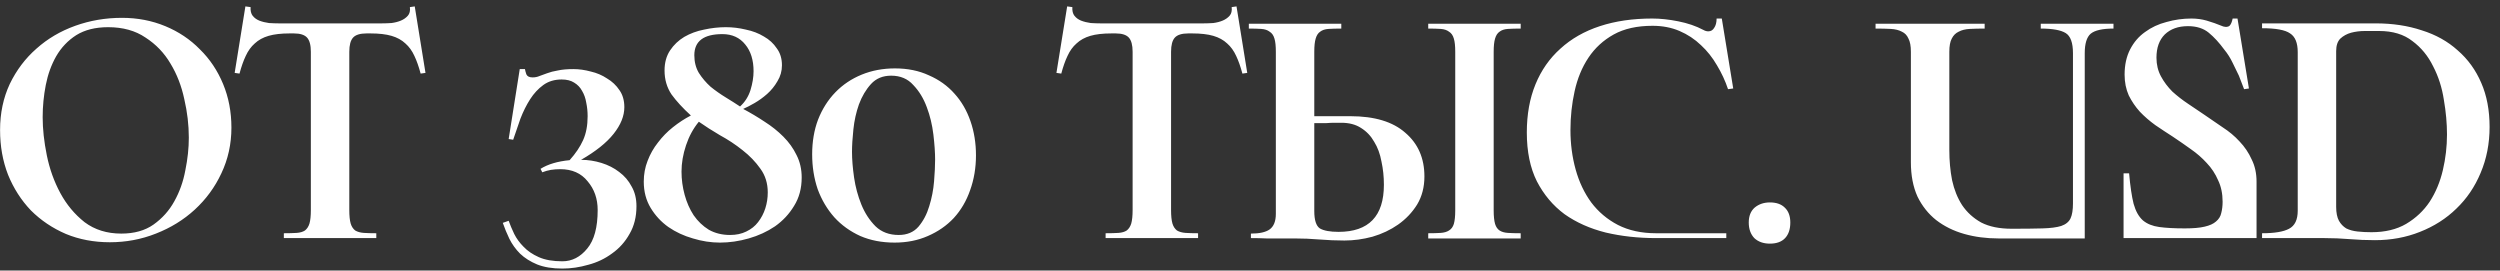 <?xml version="1.0" encoding="UTF-8"?> <svg xmlns="http://www.w3.org/2000/svg" width="231" height="25" viewBox="0 0 231 25" fill="none"><rect x="0" y="0" width="231" height="25" fill="#333333" stroke="none"/><path d="M0.006 12.016C0.006 10.459 0.305 9.04 0.902 7.76C1.521 6.48 2.342 5.392 3.366 4.496C4.39 3.579 5.585 2.875 6.95 2.384C8.316 1.893 9.756 1.648 11.271 1.648C12.7 1.648 14.033 1.904 15.271 2.416C16.508 2.928 17.575 3.643 18.471 4.56C19.388 5.456 20.102 6.523 20.614 7.76C21.127 8.997 21.383 10.341 21.383 11.792C21.383 13.307 21.073 14.715 20.454 16.016C19.857 17.296 19.036 18.416 17.991 19.376C16.966 20.315 15.772 21.051 14.406 21.584C13.062 22.117 11.644 22.384 10.15 22.384C8.678 22.384 7.324 22.128 6.086 21.616C4.849 21.083 3.772 20.357 2.854 19.44C1.958 18.501 1.254 17.403 0.742 16.144C0.252 14.885 0.006 13.509 0.006 12.016ZM17.447 12.72C17.447 11.547 17.308 10.363 17.03 9.168C16.774 7.952 16.348 6.853 15.751 5.872C15.175 4.891 14.406 4.091 13.447 3.472C12.508 2.832 11.356 2.512 9.99 2.512C8.817 2.512 7.836 2.757 7.046 3.248C6.278 3.739 5.66 4.389 5.19 5.2C4.742 5.989 4.422 6.875 4.23 7.856C4.038 8.837 3.942 9.829 3.942 10.832C3.942 11.92 4.07 13.093 4.326 14.352C4.582 15.611 4.998 16.773 5.574 17.84C6.15 18.907 6.897 19.803 7.814 20.528C8.753 21.232 9.884 21.584 11.207 21.584C12.401 21.584 13.393 21.307 14.182 20.752C14.993 20.176 15.633 19.461 16.102 18.608C16.593 17.733 16.934 16.773 17.127 15.728C17.34 14.683 17.447 13.68 17.447 12.72ZM38.322 0.592L39.315 6.736L38.867 6.8C38.696 6.16 38.504 5.616 38.291 5.168C38.077 4.699 37.8 4.315 37.459 4.016C37.117 3.696 36.691 3.461 36.178 3.312C35.666 3.163 35.016 3.088 34.227 3.088H33.874C33.277 3.088 32.861 3.216 32.627 3.472C32.392 3.728 32.275 4.165 32.275 4.784V19.408C32.275 19.941 32.317 20.357 32.403 20.656C32.488 20.933 32.627 21.147 32.819 21.296C33.032 21.424 33.298 21.499 33.618 21.52C33.938 21.541 34.322 21.552 34.77 21.552V22H26.227V21.552C26.696 21.552 27.09 21.541 27.41 21.52C27.73 21.499 27.986 21.424 28.178 21.296C28.37 21.147 28.509 20.933 28.595 20.656C28.68 20.357 28.723 19.941 28.723 19.408V4.784C28.723 4.165 28.605 3.728 28.37 3.472C28.136 3.216 27.73 3.088 27.154 3.088H26.77C25.981 3.088 25.331 3.163 24.819 3.312C24.306 3.461 23.88 3.696 23.538 4.016C23.197 4.315 22.92 4.699 22.706 5.168C22.493 5.616 22.301 6.16 22.131 6.8L21.683 6.736L22.674 0.592L23.154 0.656C23.133 0.997 23.197 1.264 23.346 1.456C23.496 1.648 23.698 1.797 23.954 1.904C24.232 2.011 24.53 2.085 24.851 2.128C25.171 2.149 25.469 2.16 25.747 2.16H35.282C35.56 2.16 35.858 2.149 36.178 2.128C36.498 2.085 36.786 2.011 37.042 1.904C37.298 1.797 37.512 1.648 37.682 1.456C37.853 1.264 37.917 0.997 37.874 0.656L38.322 0.592ZM53.689 14.768C54.329 14.768 54.959 14.864 55.577 15.056C56.196 15.248 56.74 15.525 57.209 15.888C57.7 16.251 58.084 16.699 58.361 17.232C58.66 17.744 58.809 18.352 58.809 19.056C58.809 20.037 58.596 20.891 58.169 21.616C57.764 22.341 57.231 22.939 56.569 23.408C55.908 23.899 55.172 24.251 54.361 24.464C53.551 24.699 52.751 24.816 51.961 24.816C51.044 24.816 50.265 24.688 49.625 24.432C49.007 24.176 48.484 23.845 48.057 23.44C47.652 23.035 47.321 22.576 47.065 22.064C46.831 21.573 46.628 21.083 46.457 20.592L47.001 20.4C47.129 20.763 47.3 21.168 47.513 21.616C47.727 22.043 48.015 22.437 48.377 22.8C48.74 23.184 49.209 23.504 49.785 23.76C50.361 24.016 51.087 24.144 51.961 24.144C52.857 24.144 53.625 23.749 54.265 22.96C54.905 22.192 55.225 21.008 55.225 19.408C55.225 18.363 54.916 17.477 54.297 16.752C53.7 16.005 52.857 15.632 51.769 15.632C51.471 15.632 51.183 15.653 50.905 15.696C50.649 15.739 50.383 15.813 50.105 15.92L49.945 15.6C50.628 15.173 51.524 14.907 52.633 14.8C53.188 14.181 53.604 13.563 53.881 12.944C54.159 12.325 54.297 11.589 54.297 10.736C54.297 10.309 54.255 9.893 54.169 9.488C54.105 9.083 53.977 8.72 53.785 8.4C53.615 8.08 53.369 7.824 53.049 7.632C52.751 7.44 52.367 7.344 51.897 7.344C51.236 7.344 50.671 7.515 50.201 7.856C49.732 8.197 49.327 8.635 48.985 9.168C48.644 9.701 48.345 10.299 48.089 10.96C47.855 11.621 47.631 12.272 47.417 12.912L47.001 12.848L48.025 6.384H48.505C48.527 6.512 48.569 6.672 48.633 6.864C48.719 7.056 48.911 7.152 49.209 7.152C49.444 7.152 49.657 7.109 49.849 7.024C50.063 6.939 50.297 6.853 50.553 6.768C50.831 6.661 51.161 6.576 51.545 6.512C51.929 6.427 52.409 6.384 52.985 6.384C53.497 6.384 54.031 6.459 54.585 6.608C55.14 6.736 55.641 6.949 56.089 7.248C56.559 7.525 56.943 7.888 57.241 8.336C57.54 8.763 57.689 9.285 57.689 9.904C57.689 10.715 57.359 11.536 56.697 12.368C56.036 13.2 55.033 14 53.689 14.768ZM74.076 16.4C74.076 17.403 73.842 18.277 73.373 19.024C72.924 19.771 72.338 20.4 71.612 20.912C70.887 21.403 70.076 21.776 69.18 22.032C68.284 22.288 67.399 22.416 66.525 22.416C65.692 22.416 64.861 22.288 64.028 22.032C63.197 21.797 62.439 21.445 61.757 20.976C61.095 20.507 60.551 19.92 60.124 19.216C59.698 18.512 59.484 17.701 59.484 16.784C59.484 16.101 59.602 15.461 59.837 14.864C60.071 14.245 60.391 13.68 60.797 13.168C61.202 12.635 61.66 12.165 62.172 11.76C62.706 11.333 63.261 10.971 63.837 10.672C63.09 9.989 62.492 9.339 62.044 8.72C61.618 8.08 61.404 7.344 61.404 6.512C61.404 5.787 61.575 5.168 61.916 4.656C62.258 4.144 62.695 3.728 63.228 3.408C63.783 3.088 64.391 2.864 65.052 2.736C65.735 2.587 66.407 2.512 67.069 2.512C67.687 2.512 68.306 2.587 68.924 2.736C69.543 2.864 70.098 3.077 70.588 3.376C71.079 3.653 71.474 4.016 71.772 4.464C72.093 4.891 72.252 5.413 72.252 6.032C72.252 6.565 72.114 7.056 71.837 7.504C71.581 7.952 71.26 8.347 70.876 8.688C70.514 9.008 70.13 9.285 69.725 9.52C69.319 9.755 68.967 9.936 68.668 10.064C69.351 10.427 70.013 10.821 70.653 11.248C71.293 11.653 71.868 12.112 72.38 12.624C72.892 13.136 73.298 13.701 73.597 14.32C73.916 14.939 74.076 15.632 74.076 16.4ZM64.156 5.104C64.156 5.723 64.295 6.267 64.573 6.736C64.871 7.205 65.234 7.632 65.66 8.016C66.109 8.379 66.578 8.709 67.069 9.008C67.559 9.307 67.996 9.584 68.38 9.84C68.829 9.435 69.148 8.933 69.341 8.336C69.532 7.717 69.629 7.131 69.629 6.576C69.629 5.552 69.373 4.731 68.861 4.112C68.349 3.472 67.644 3.152 66.749 3.152C65.02 3.152 64.156 3.803 64.156 5.104ZM70.941 17.776C70.941 16.944 70.716 16.219 70.269 15.6C69.82 14.96 69.266 14.384 68.605 13.872C67.965 13.36 67.271 12.901 66.525 12.496C65.799 12.069 65.148 11.653 64.573 11.248C64.061 11.867 63.666 12.592 63.389 13.424C63.111 14.256 62.972 15.067 62.972 15.856C62.972 16.581 63.069 17.296 63.261 18C63.453 18.704 63.73 19.333 64.093 19.888C64.477 20.443 64.946 20.891 65.501 21.232C66.076 21.552 66.727 21.712 67.453 21.712C68.028 21.712 68.53 21.605 68.957 21.392C69.404 21.179 69.767 20.891 70.044 20.528C70.343 20.144 70.567 19.717 70.716 19.248C70.866 18.779 70.941 18.288 70.941 17.776ZM75.044 14.256C75.044 13.083 75.226 12.016 75.588 11.056C75.972 10.075 76.506 9.232 77.189 8.528C77.871 7.824 78.682 7.28 79.621 6.896C80.559 6.512 81.583 6.32 82.692 6.32C83.866 6.32 84.911 6.533 85.829 6.96C86.767 7.365 87.556 7.931 88.197 8.656C88.837 9.36 89.327 10.203 89.668 11.184C90.01 12.165 90.18 13.221 90.18 14.352C90.18 15.504 89.999 16.581 89.636 17.584C89.295 18.565 88.794 19.419 88.132 20.144C87.471 20.848 86.671 21.403 85.733 21.808C84.815 22.213 83.791 22.416 82.66 22.416C81.487 22.416 80.431 22.213 79.493 21.808C78.554 21.381 77.754 20.805 77.093 20.08C76.431 19.333 75.919 18.469 75.556 17.488C75.215 16.485 75.044 15.408 75.044 14.256ZM86.404 14.736C86.404 14.096 86.351 13.328 86.245 12.432C86.138 11.536 85.935 10.693 85.636 9.904C85.338 9.093 84.922 8.411 84.388 7.856C83.876 7.28 83.194 6.992 82.341 6.992C81.573 6.992 80.954 7.248 80.484 7.76C80.015 8.272 79.642 8.901 79.365 9.648C79.109 10.373 78.938 11.141 78.853 11.952C78.767 12.763 78.725 13.456 78.725 14.032C78.725 14.715 78.788 15.504 78.916 16.4C79.044 17.275 79.269 18.107 79.588 18.896C79.909 19.685 80.346 20.357 80.9 20.912C81.455 21.445 82.17 21.712 83.044 21.712C83.812 21.712 84.421 21.456 84.868 20.944C85.317 20.411 85.647 19.781 85.861 19.056C86.095 18.309 86.245 17.541 86.308 16.752C86.373 15.963 86.404 15.291 86.404 14.736ZM114.254 0.592L115.246 6.736L114.798 6.8C114.627 6.16 114.435 5.616 114.222 5.168C114.008 4.699 113.731 4.315 113.39 4.016C113.048 3.696 112.622 3.461 112.11 3.312C111.598 3.163 110.947 3.088 110.158 3.088H109.806C109.208 3.088 108.792 3.216 108.558 3.472C108.323 3.728 108.206 4.165 108.206 4.784V19.408C108.206 19.941 108.248 20.357 108.334 20.656C108.419 20.933 108.558 21.147 108.75 21.296C108.963 21.424 109.23 21.499 109.55 21.52C109.87 21.541 110.254 21.552 110.702 21.552V22H102.158V21.552C102.627 21.552 103.022 21.541 103.342 21.52C103.662 21.499 103.918 21.424 104.11 21.296C104.302 21.147 104.44 20.933 104.526 20.656C104.611 20.357 104.654 19.941 104.654 19.408V4.784C104.654 4.165 104.536 3.728 104.302 3.472C104.067 3.216 103.662 3.088 103.086 3.088H102.702C101.912 3.088 101.262 3.163 100.75 3.312C100.238 3.461 99.811 3.696 99.47 4.016C99.128 4.315 98.851 4.699 98.638 5.168C98.424 5.616 98.232 6.16 98.062 6.8L97.614 6.736L98.606 0.592L99.086 0.656C99.064 0.997 99.128 1.264 99.278 1.456C99.427 1.648 99.63 1.797 99.886 1.904C100.163 2.011 100.462 2.085 100.782 2.128C101.102 2.149 101.4 2.16 101.678 2.16H111.214C111.491 2.16 111.79 2.149 112.11 2.128C112.43 2.085 112.718 2.011 112.974 1.904C113.23 1.797 113.443 1.648 113.614 1.456C113.784 1.264 113.848 0.997 113.806 0.656L114.254 0.592ZM121.44 10.736H124.768C127.008 10.736 128.704 11.248 129.856 12.272C131.03 13.275 131.616 14.619 131.616 16.304C131.616 17.285 131.392 18.149 130.944 18.896C130.496 19.621 129.91 20.24 129.184 20.752C128.48 21.243 127.691 21.616 126.816 21.872C125.942 22.107 125.078 22.224 124.224 22.224C123.456 22.224 122.688 22.192 121.92 22.128C121.152 22.064 120.384 22.032 119.616 22.032H117.024C116.555 22.011 116.075 22 115.584 22V21.584C116.374 21.584 116.95 21.456 117.312 21.2C117.696 20.923 117.888 20.443 117.888 19.76V4.784C117.888 4.251 117.846 3.845 117.76 3.568C117.675 3.269 117.526 3.056 117.312 2.928C117.12 2.779 116.864 2.693 116.544 2.672C116.224 2.651 115.84 2.64 115.392 2.64V2.192H123.936V2.64C123.467 2.64 123.072 2.651 122.752 2.672C122.432 2.693 122.176 2.779 121.984 2.928C121.792 3.056 121.654 3.269 121.568 3.568C121.483 3.845 121.44 4.251 121.44 4.784V10.736ZM140.512 2.64C140.043 2.64 139.648 2.651 139.328 2.672C139.008 2.693 138.752 2.779 138.56 2.928C138.368 3.056 138.23 3.269 138.144 3.568C138.059 3.845 138.016 4.251 138.016 4.784V19.44C138.016 19.973 138.059 20.389 138.144 20.688C138.23 20.965 138.368 21.168 138.56 21.296C138.752 21.424 139.008 21.499 139.328 21.52C139.648 21.541 140.043 21.552 140.512 21.552V22.032H131.968V21.552C132.416 21.552 132.8 21.541 133.12 21.52C133.44 21.499 133.696 21.424 133.888 21.296C134.102 21.168 134.251 20.965 134.336 20.688C134.422 20.389 134.464 19.973 134.464 19.44V4.784C134.464 4.251 134.422 3.845 134.336 3.568C134.251 3.269 134.102 3.056 133.888 2.928C133.696 2.779 133.44 2.693 133.12 2.672C132.8 2.651 132.416 2.64 131.968 2.64V2.192H140.512V2.64ZM123.68 21.424C126.475 21.424 127.872 19.973 127.872 17.072C127.872 16.325 127.798 15.611 127.648 14.928C127.52 14.224 127.296 13.616 126.976 13.104C126.678 12.571 126.272 12.144 125.76 11.824C125.27 11.504 124.662 11.344 123.936 11.344C123.744 11.344 123.531 11.344 123.296 11.344C123.062 11.344 122.816 11.355 122.56 11.376C122.326 11.376 122.102 11.376 121.888 11.376C121.696 11.376 121.547 11.376 121.44 11.376V19.504C121.44 20.336 121.611 20.869 121.952 21.104C122.315 21.317 122.891 21.424 123.68 21.424ZM159.51 21.552V22H153.014C151.371 22 149.824 21.829 148.374 21.488C146.923 21.125 145.654 20.56 144.566 19.792C143.499 19.003 142.646 17.989 142.006 16.752C141.387 15.515 141.078 14.011 141.078 12.24C141.078 10.576 141.344 9.093 141.878 7.792C142.411 6.491 143.179 5.392 144.182 4.496C145.184 3.579 146.4 2.885 147.83 2.416C149.259 1.947 150.87 1.712 152.662 1.712C153.408 1.712 154.208 1.797 155.062 1.968C155.936 2.139 156.715 2.405 157.398 2.768C157.547 2.853 157.696 2.896 157.846 2.896C158.08 2.896 158.262 2.789 158.39 2.576C158.539 2.363 158.614 2.075 158.614 1.712H159.094L160.15 8.176L159.67 8.24C159.414 7.472 159.072 6.736 158.646 6.032C158.24 5.328 157.75 4.709 157.174 4.176C156.598 3.621 155.936 3.184 155.19 2.864C154.443 2.544 153.611 2.384 152.694 2.384C151.264 2.384 150.07 2.651 149.11 3.184C148.15 3.717 147.371 4.432 146.774 5.328C146.176 6.224 145.75 7.259 145.494 8.432C145.238 9.584 145.11 10.779 145.11 12.016C145.11 13.296 145.27 14.512 145.59 15.664C145.91 16.816 146.39 17.829 147.03 18.704C147.691 19.579 148.512 20.272 149.494 20.784C150.496 21.296 151.67 21.552 153.014 21.552H159.51ZM161.585 20.56C161.585 19.963 161.767 19.504 162.129 19.184C162.513 18.864 162.983 18.704 163.537 18.704C164.135 18.704 164.593 18.864 164.913 19.184C165.255 19.504 165.425 19.963 165.425 20.56C165.425 21.179 165.265 21.659 164.945 22C164.625 22.341 164.156 22.512 163.537 22.512C162.94 22.512 162.46 22.341 162.097 22C161.756 21.637 161.585 21.157 161.585 20.56ZM188.566 2.192H195.286V2.64C194.262 2.64 193.558 2.8 193.174 3.12C192.811 3.44 192.63 4.037 192.63 4.912V22.032H184.662C183.531 22.032 182.475 21.893 181.494 21.616C180.513 21.339 179.649 20.912 178.902 20.336C178.177 19.76 177.601 19.035 177.174 18.16C176.769 17.264 176.566 16.208 176.566 14.992V4.784C176.566 4.251 176.491 3.845 176.342 3.568C176.214 3.269 176.011 3.056 175.734 2.928C175.457 2.779 175.115 2.693 174.71 2.672C174.305 2.651 173.835 2.64 173.302 2.64V2.192H183.382V2.64C182.87 2.64 182.411 2.651 182.006 2.672C181.601 2.693 181.259 2.779 180.982 2.928C180.705 3.056 180.491 3.269 180.342 3.568C180.193 3.845 180.118 4.251 180.118 4.784V13.872C180.118 14.853 180.203 15.781 180.374 16.656C180.566 17.531 180.875 18.299 181.302 18.96C181.75 19.621 182.337 20.155 183.062 20.56C183.809 20.944 184.747 21.136 185.878 21.136C187.051 21.136 188.001 21.125 188.726 21.104C189.473 21.083 190.049 21.008 190.454 20.88C190.881 20.731 191.169 20.496 191.318 20.176C191.467 19.856 191.542 19.397 191.542 18.8V4.912C191.542 3.952 191.318 3.333 190.87 3.056C190.422 2.779 189.654 2.64 188.566 2.64V2.192ZM203.641 10.576C204.217 10.96 204.793 11.355 205.369 11.76C205.966 12.144 206.489 12.581 206.937 13.072C207.406 13.563 207.78 14.117 208.057 14.736C208.356 15.333 208.505 16.016 208.505 16.784V22H196.217V16.016H196.729C196.836 17.211 196.974 18.149 197.145 18.832C197.337 19.515 197.625 20.027 198.009 20.368C198.393 20.688 198.894 20.891 199.513 20.976C200.132 21.061 200.921 21.104 201.881 21.104C202.649 21.104 203.257 21.051 203.705 20.944C204.174 20.837 204.526 20.677 204.761 20.464C205.017 20.251 205.177 19.995 205.241 19.696C205.326 19.376 205.369 19.024 205.369 18.64C205.369 17.893 205.23 17.232 204.953 16.656C204.697 16.059 204.345 15.525 203.897 15.056C203.47 14.587 202.98 14.16 202.425 13.776C201.892 13.392 201.337 13.008 200.761 12.624C200.228 12.283 199.694 11.931 199.161 11.568C198.628 11.184 198.148 10.768 197.721 10.32C197.316 9.872 196.974 9.371 196.697 8.816C196.441 8.24 196.313 7.6 196.313 6.896C196.313 6 196.484 5.221 196.825 4.56C197.166 3.899 197.625 3.365 198.201 2.96C198.777 2.533 199.438 2.224 200.185 2.032C200.932 1.819 201.7 1.712 202.489 1.712C202.98 1.712 203.449 1.776 203.897 1.904C204.345 2.032 204.857 2.213 205.433 2.448C205.689 2.512 205.881 2.491 206.009 2.384C206.137 2.256 206.233 2.032 206.297 1.712H206.745L207.801 8.176L207.353 8.24C207.204 7.835 207.044 7.419 206.873 6.992C206.702 6.629 206.51 6.235 206.297 5.808C206.084 5.36 205.828 4.955 205.529 4.592C205.06 3.952 204.58 3.429 204.089 3.024C203.598 2.619 202.958 2.416 202.169 2.416C201.273 2.416 200.558 2.672 200.025 3.184C199.513 3.696 199.257 4.411 199.257 5.328C199.257 5.968 199.396 6.544 199.673 7.056C199.95 7.568 200.302 8.037 200.729 8.464C201.177 8.869 201.657 9.243 202.169 9.584C202.681 9.925 203.172 10.256 203.641 10.576ZM209.014 22V21.552C210.166 21.552 210.998 21.413 211.51 21.136C212.043 20.859 212.31 20.304 212.31 19.472V4.816C212.31 3.963 212.075 3.387 211.606 3.088C211.158 2.768 210.294 2.608 209.014 2.608V2.16H219.51C221.067 2.16 222.486 2.373 223.766 2.8C225.067 3.205 226.176 3.824 227.094 4.656C228.032 5.467 228.758 6.469 229.27 7.664C229.782 8.837 230.038 10.192 230.038 11.728C230.038 13.264 229.76 14.683 229.206 15.984C228.672 17.264 227.926 18.363 226.966 19.28C226.027 20.197 224.907 20.912 223.606 21.424C222.326 21.936 220.939 22.192 219.446 22.192C218.656 22.192 217.878 22.16 217.11 22.096C216.342 22.032 215.563 22 214.774 22H209.014ZM226.102 12.432C226.102 11.408 226.006 10.341 225.814 9.232C225.643 8.101 225.312 7.067 224.822 6.128C224.352 5.168 223.712 4.389 222.902 3.792C222.112 3.173 221.088 2.864 219.83 2.864C219.424 2.864 218.987 2.864 218.518 2.864C218.07 2.864 217.643 2.917 217.238 3.024C216.854 3.131 216.523 3.312 216.246 3.568C215.99 3.824 215.862 4.208 215.862 4.72V19.12C215.862 19.653 215.947 20.08 216.118 20.4C216.288 20.699 216.512 20.933 216.79 21.104C217.088 21.253 217.44 21.349 217.845 21.392C218.251 21.435 218.678 21.456 219.126 21.456C220.384 21.456 221.451 21.2 222.326 20.688C223.222 20.155 223.947 19.472 224.502 18.64C225.056 17.787 225.462 16.816 225.718 15.728C225.974 14.64 226.102 13.541 226.102 12.432Z" fill="white"></path></svg> 